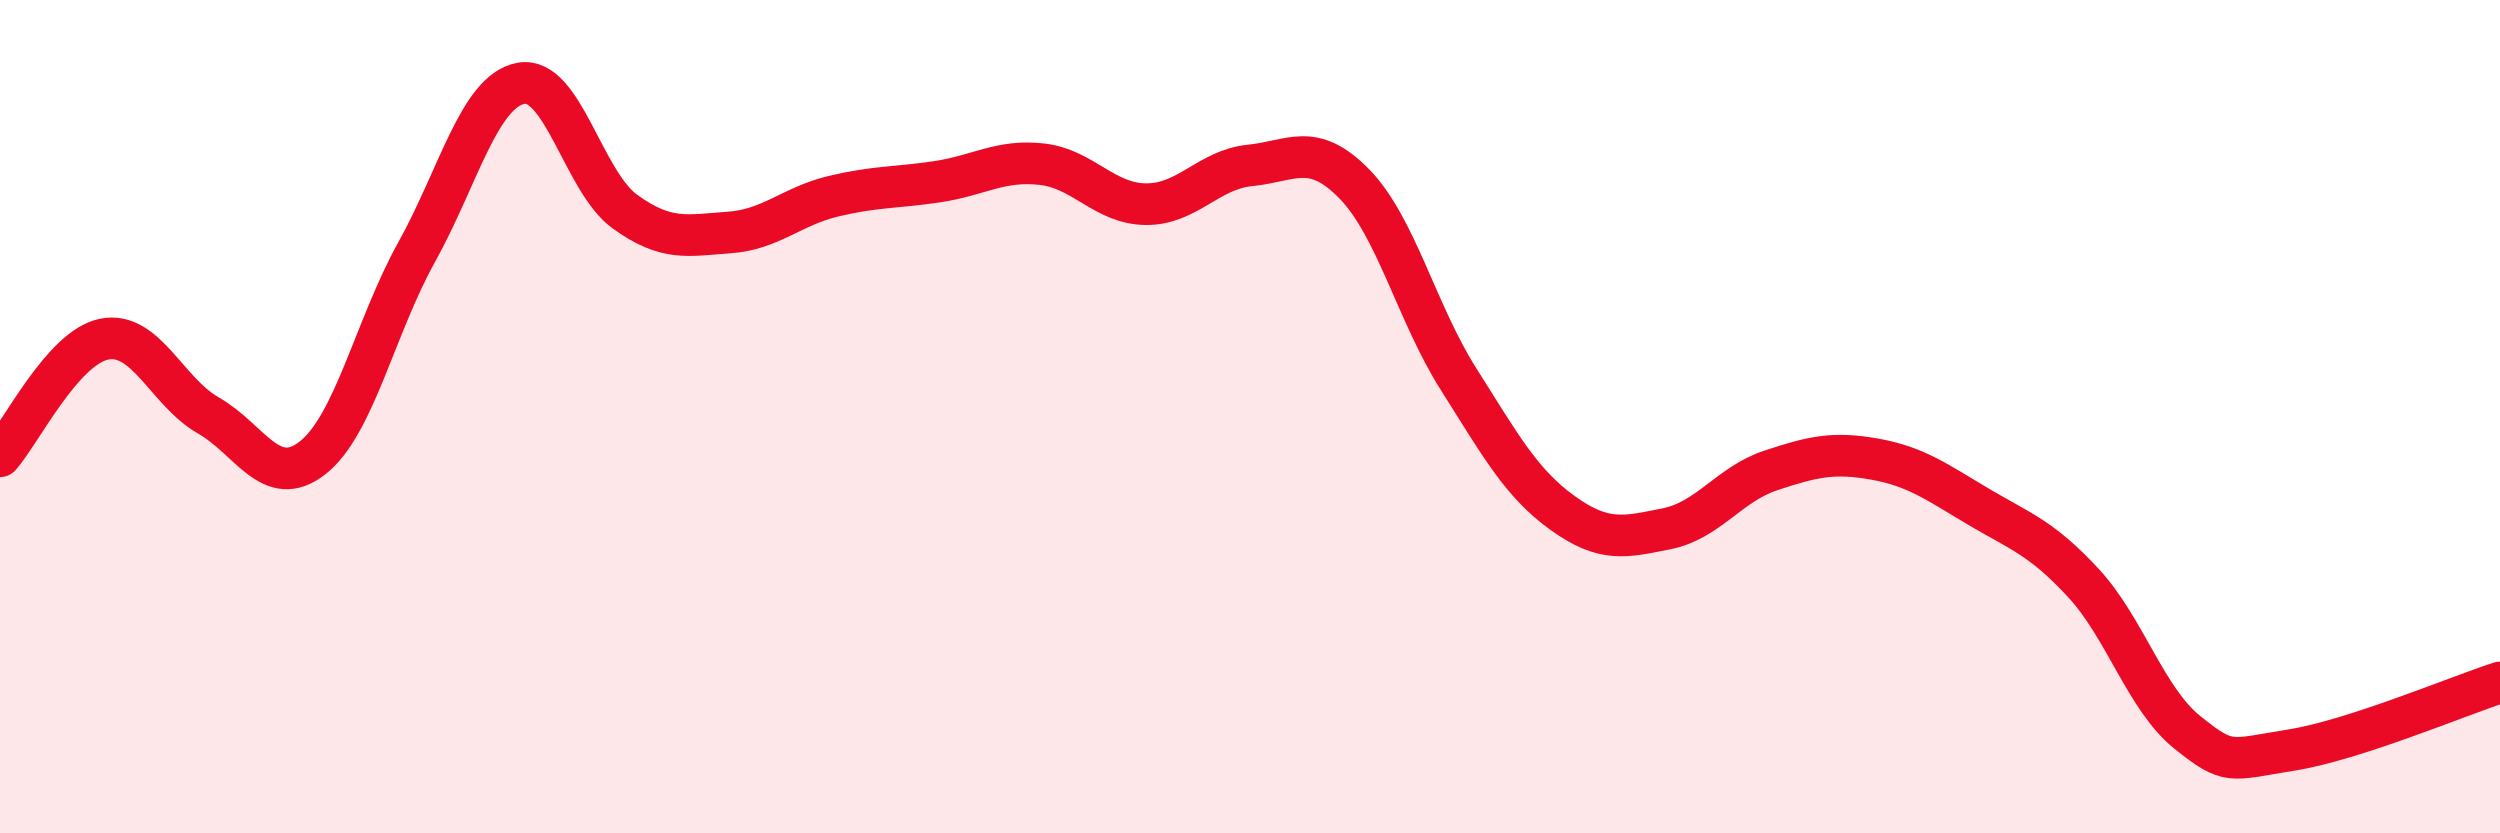 
    <svg width="60" height="20" viewBox="0 0 60 20" xmlns="http://www.w3.org/2000/svg">
      <path
        d="M 0,10.95 C 0.5,10.39 1.5,8.34 2.5,8.14 C 3.5,7.94 4,9.4 5,9.97 C 6,10.54 6.5,11.77 7.5,10.99 C 8.5,10.21 9,7.85 10,6.05 C 11,4.25 11.5,2.19 12.5,2 C 13.5,1.81 14,4.36 15,5.08 C 16,5.8 16.5,5.65 17.5,5.58 C 18.5,5.51 19,4.95 20,4.71 C 21,4.47 21.5,4.51 22.5,4.36 C 23.5,4.21 24,3.83 25,3.94 C 26,4.05 26.5,4.89 27.5,4.9 C 28.5,4.91 29,4.07 30,3.97 C 31,3.87 31.5,3.39 32.5,4.41 C 33.5,5.43 34,7.51 35,9.09 C 36,10.67 36.5,11.59 37.5,12.31 C 38.5,13.03 39,12.89 40,12.69 C 41,12.49 41.5,11.62 42.5,11.29 C 43.5,10.96 44,10.84 45,11.02 C 46,11.2 46.5,11.58 47.5,12.17 C 48.5,12.76 49,12.91 50,13.99 C 51,15.07 51.5,16.78 52.5,17.58 C 53.5,18.38 53.5,18.24 55,18 C 56.5,17.76 59,16.7 60,16.38L60 20L0 20Z"
        fill="#EB0A25"
        opacity="0.1"
        stroke-linecap="round"
        stroke-linejoin="round"
      />
      <path
        d="M 0,10.95 C 0.5,10.39 1.5,8.34 2.5,8.14 C 3.5,7.94 4,9.4 5,9.97 C 6,10.54 6.5,11.77 7.5,10.99 C 8.5,10.21 9,7.85 10,6.05 C 11,4.25 11.5,2.19 12.5,2 C 13.5,1.81 14,4.36 15,5.08 C 16,5.8 16.5,5.65 17.5,5.58 C 18.5,5.51 19,4.95 20,4.71 C 21,4.47 21.5,4.51 22.5,4.36 C 23.5,4.21 24,3.83 25,3.94 C 26,4.05 26.5,4.89 27.5,4.9 C 28.5,4.91 29,4.07 30,3.97 C 31,3.87 31.5,3.39 32.5,4.41 C 33.5,5.43 34,7.51 35,9.09 C 36,10.67 36.5,11.59 37.5,12.31 C 38.5,13.03 39,12.89 40,12.69 C 41,12.49 41.5,11.62 42.5,11.29 C 43.5,10.96 44,10.84 45,11.02 C 46,11.2 46.5,11.58 47.5,12.17 C 48.5,12.76 49,12.91 50,13.99 C 51,15.07 51.5,16.78 52.5,17.58 C 53.5,18.38 53.5,18.24 55,18 C 56.5,17.76 59,16.7 60,16.38"
        stroke="#EB0A25"
        stroke-width="1"
        fill="none"
        stroke-linecap="round"
        stroke-linejoin="round"
      />
    </svg>
  